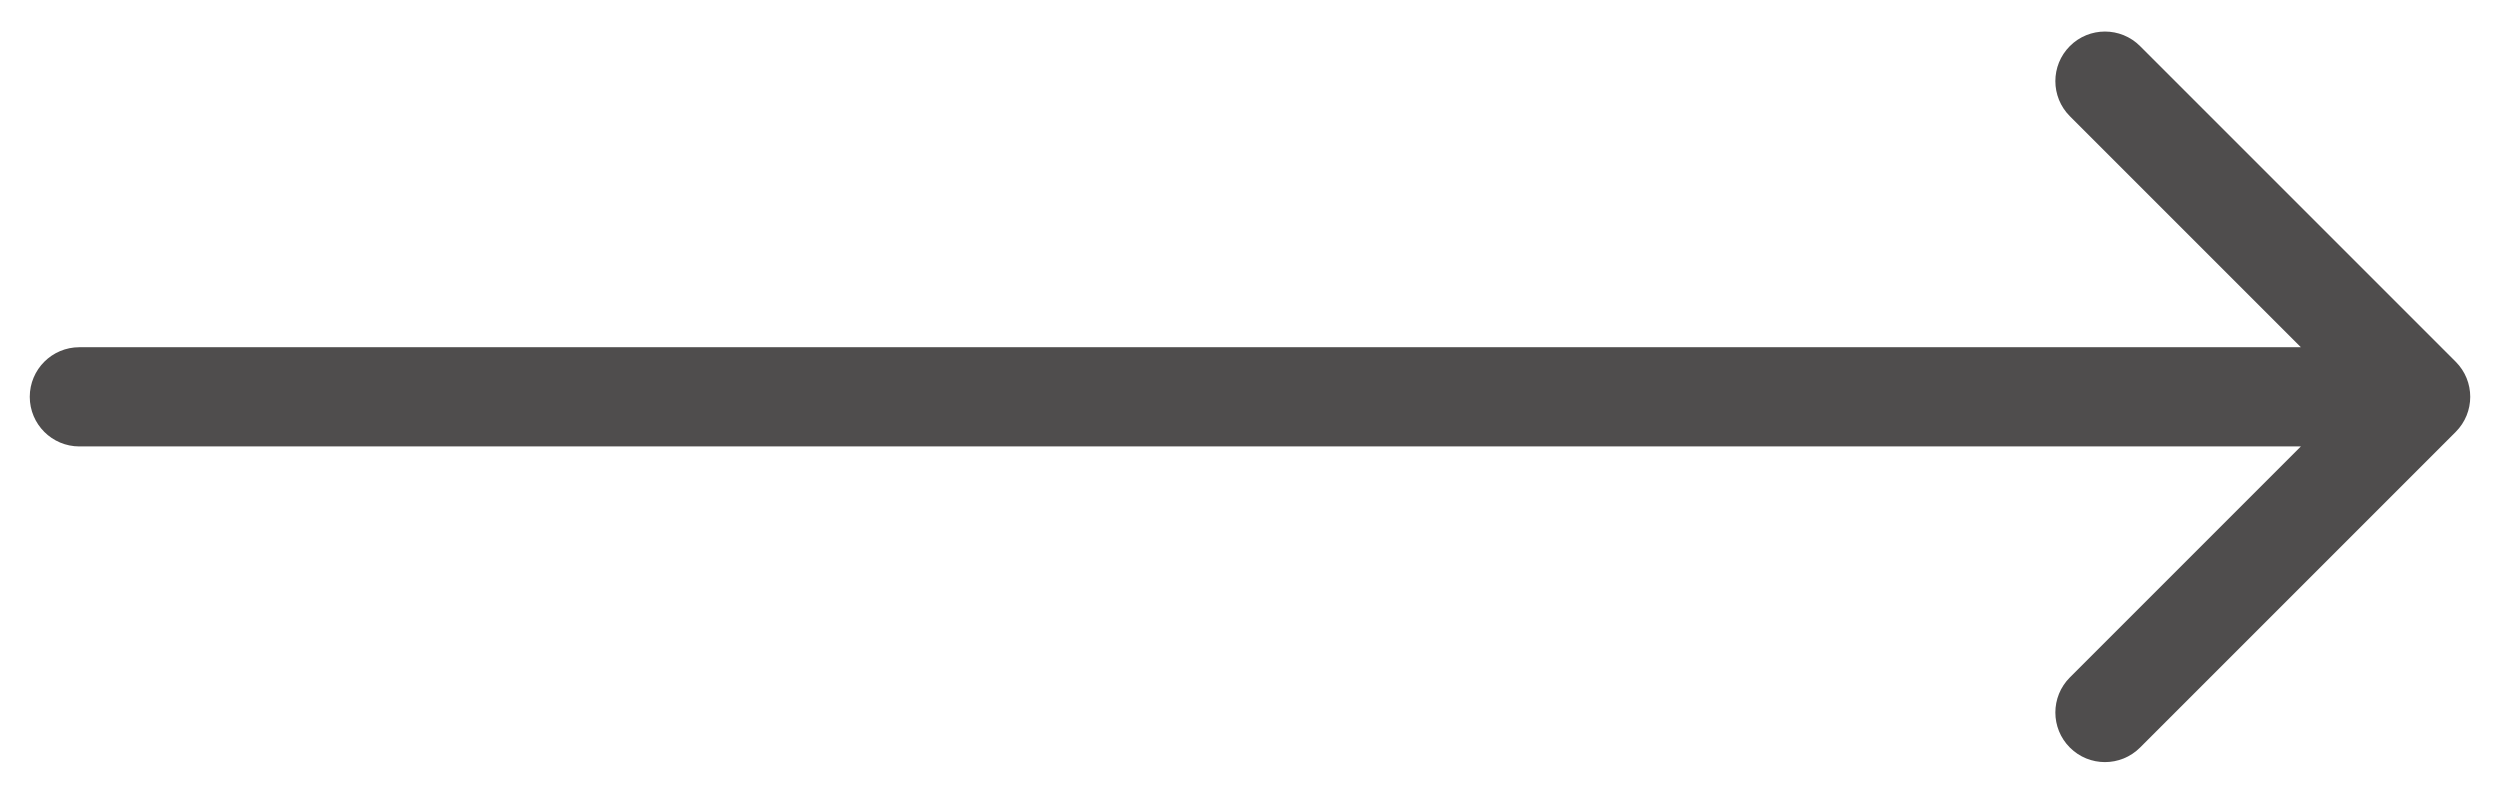<?xml version="1.0" encoding="UTF-8"?> <svg xmlns="http://www.w3.org/2000/svg" width="63" height="20" viewBox="0 0 63 20" fill="none"><path d="M2 8.75C1.31 8.75 0.75 9.31 0.75 10C0.75 10.69 1.31 11.25 2 11.25V8.75ZM61.884 10.884C62.372 10.396 62.372 9.604 61.884 9.116L53.929 1.161C53.441 0.673 52.649 0.673 52.161 1.161C51.673 1.649 51.673 2.441 52.161 2.929L59.232 10L52.161 17.071C51.673 17.559 51.673 18.351 52.161 18.839C52.649 19.327 53.441 19.327 53.929 18.839L61.884 10.884ZM2 11.25H61V8.75H2V11.25Z" fill="#4F4D4D"></path></svg> 